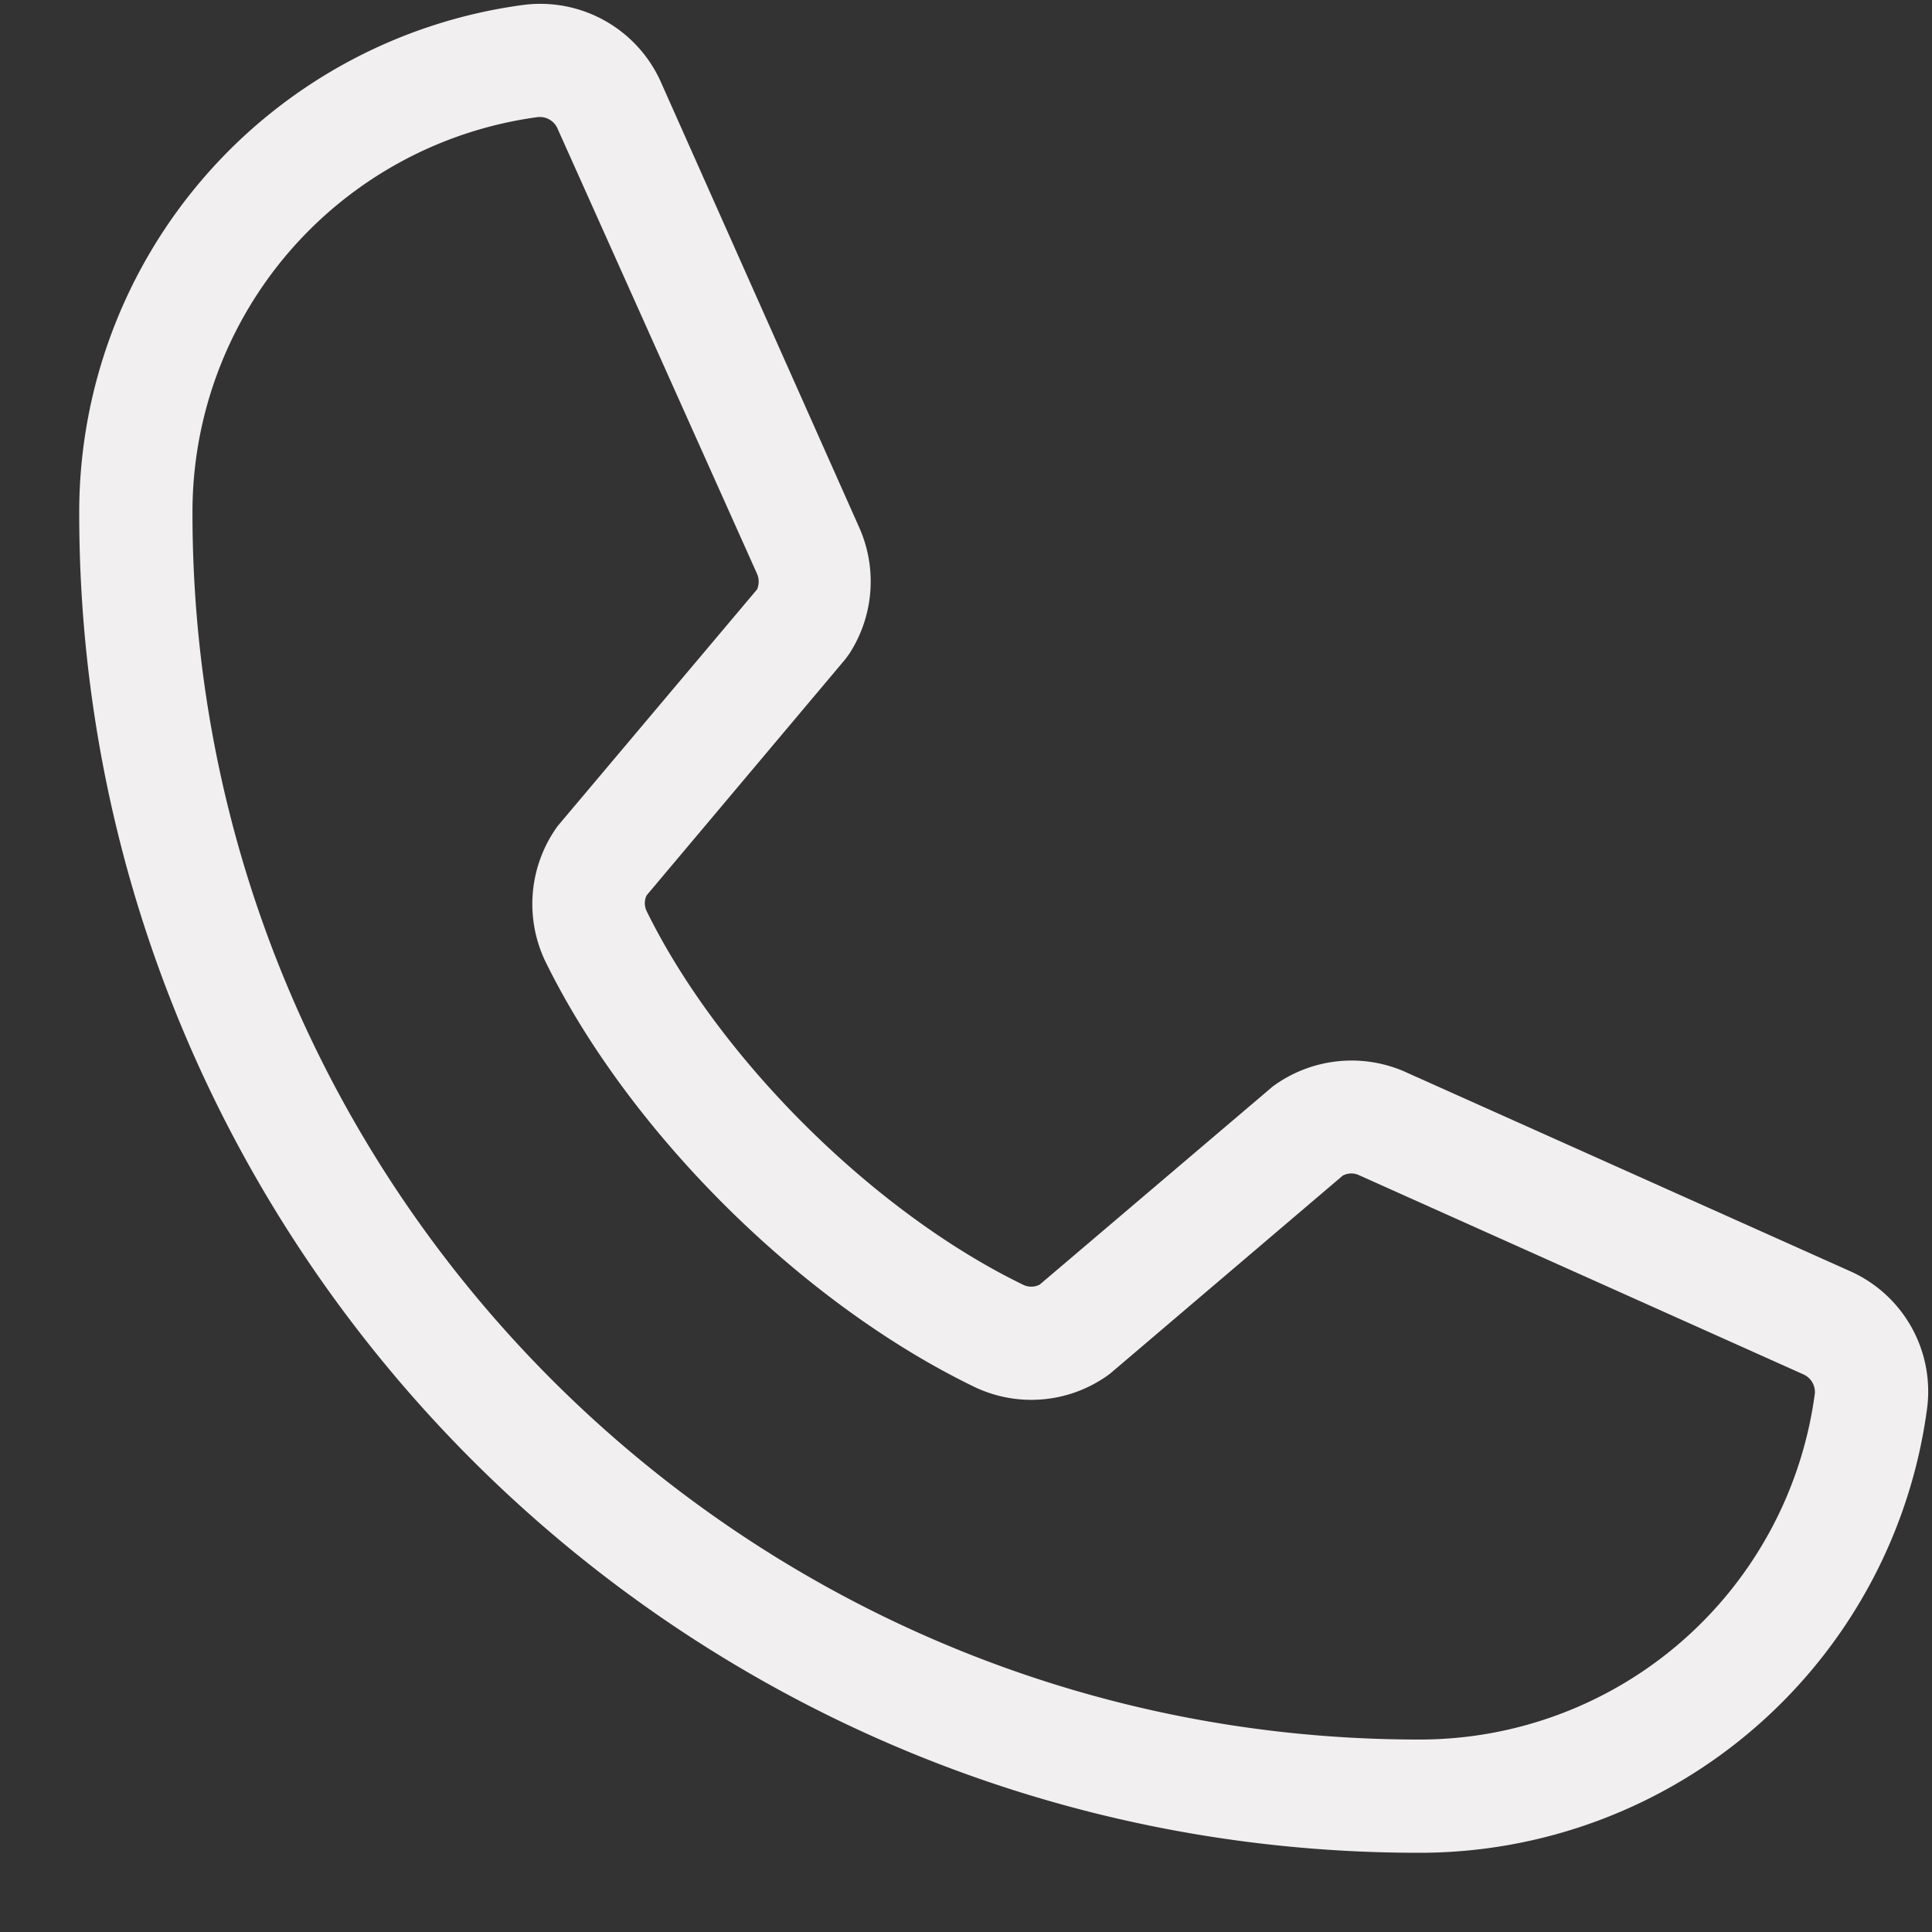 <?xml version="1.0" encoding="UTF-8"?> <svg xmlns="http://www.w3.org/2000/svg" width="16" height="16" fill="none"><rect width="100%" height="100%" fill="#333333" stroke="none"/><path fill="#F1EFF0" d="m15.312 10.523-3.69-1.653a1.1 1.1 0 0 0-1.082.128l-1.929 1.64a.15.15 0 0 1-.131.005c-1.24-.599-2.525-1.875-3.125-3.098a.15.15 0 0 1 0-.13L7 5.46l.033-.045a1.1 1.1 0 0 0 .087-1.037L5.48.695A1.094 1.094 0 0 0 4.34.04 4.24 4.24 0 0 0 .656 4.25c0 6.117 4.977 11.094 11.094 11.094a4.24 4.24 0 0 0 4.21-3.685 1.09 1.09 0 0 0-.648-1.136m-3.562 3.883c-5.6 0-10.156-4.556-10.156-10.156A3.3 3.3 0 0 1 4.459.969h.018a.16.16 0 0 1 .143.102l1.649 3.68a.16.16 0 0 1 0 .131L4.619 6.84a1.1 1.1 0 0 0-.105 1.117c.694 1.419 2.124 2.837 3.558 3.53a1.09 1.09 0 0 0 1.12-.11l1.928-1.641a.15.15 0 0 1 .125-.008l3.69 1.654a.16.16 0 0 1 .095.156 3.3 3.3 0 0 1-3.28 2.868"></path></svg> 